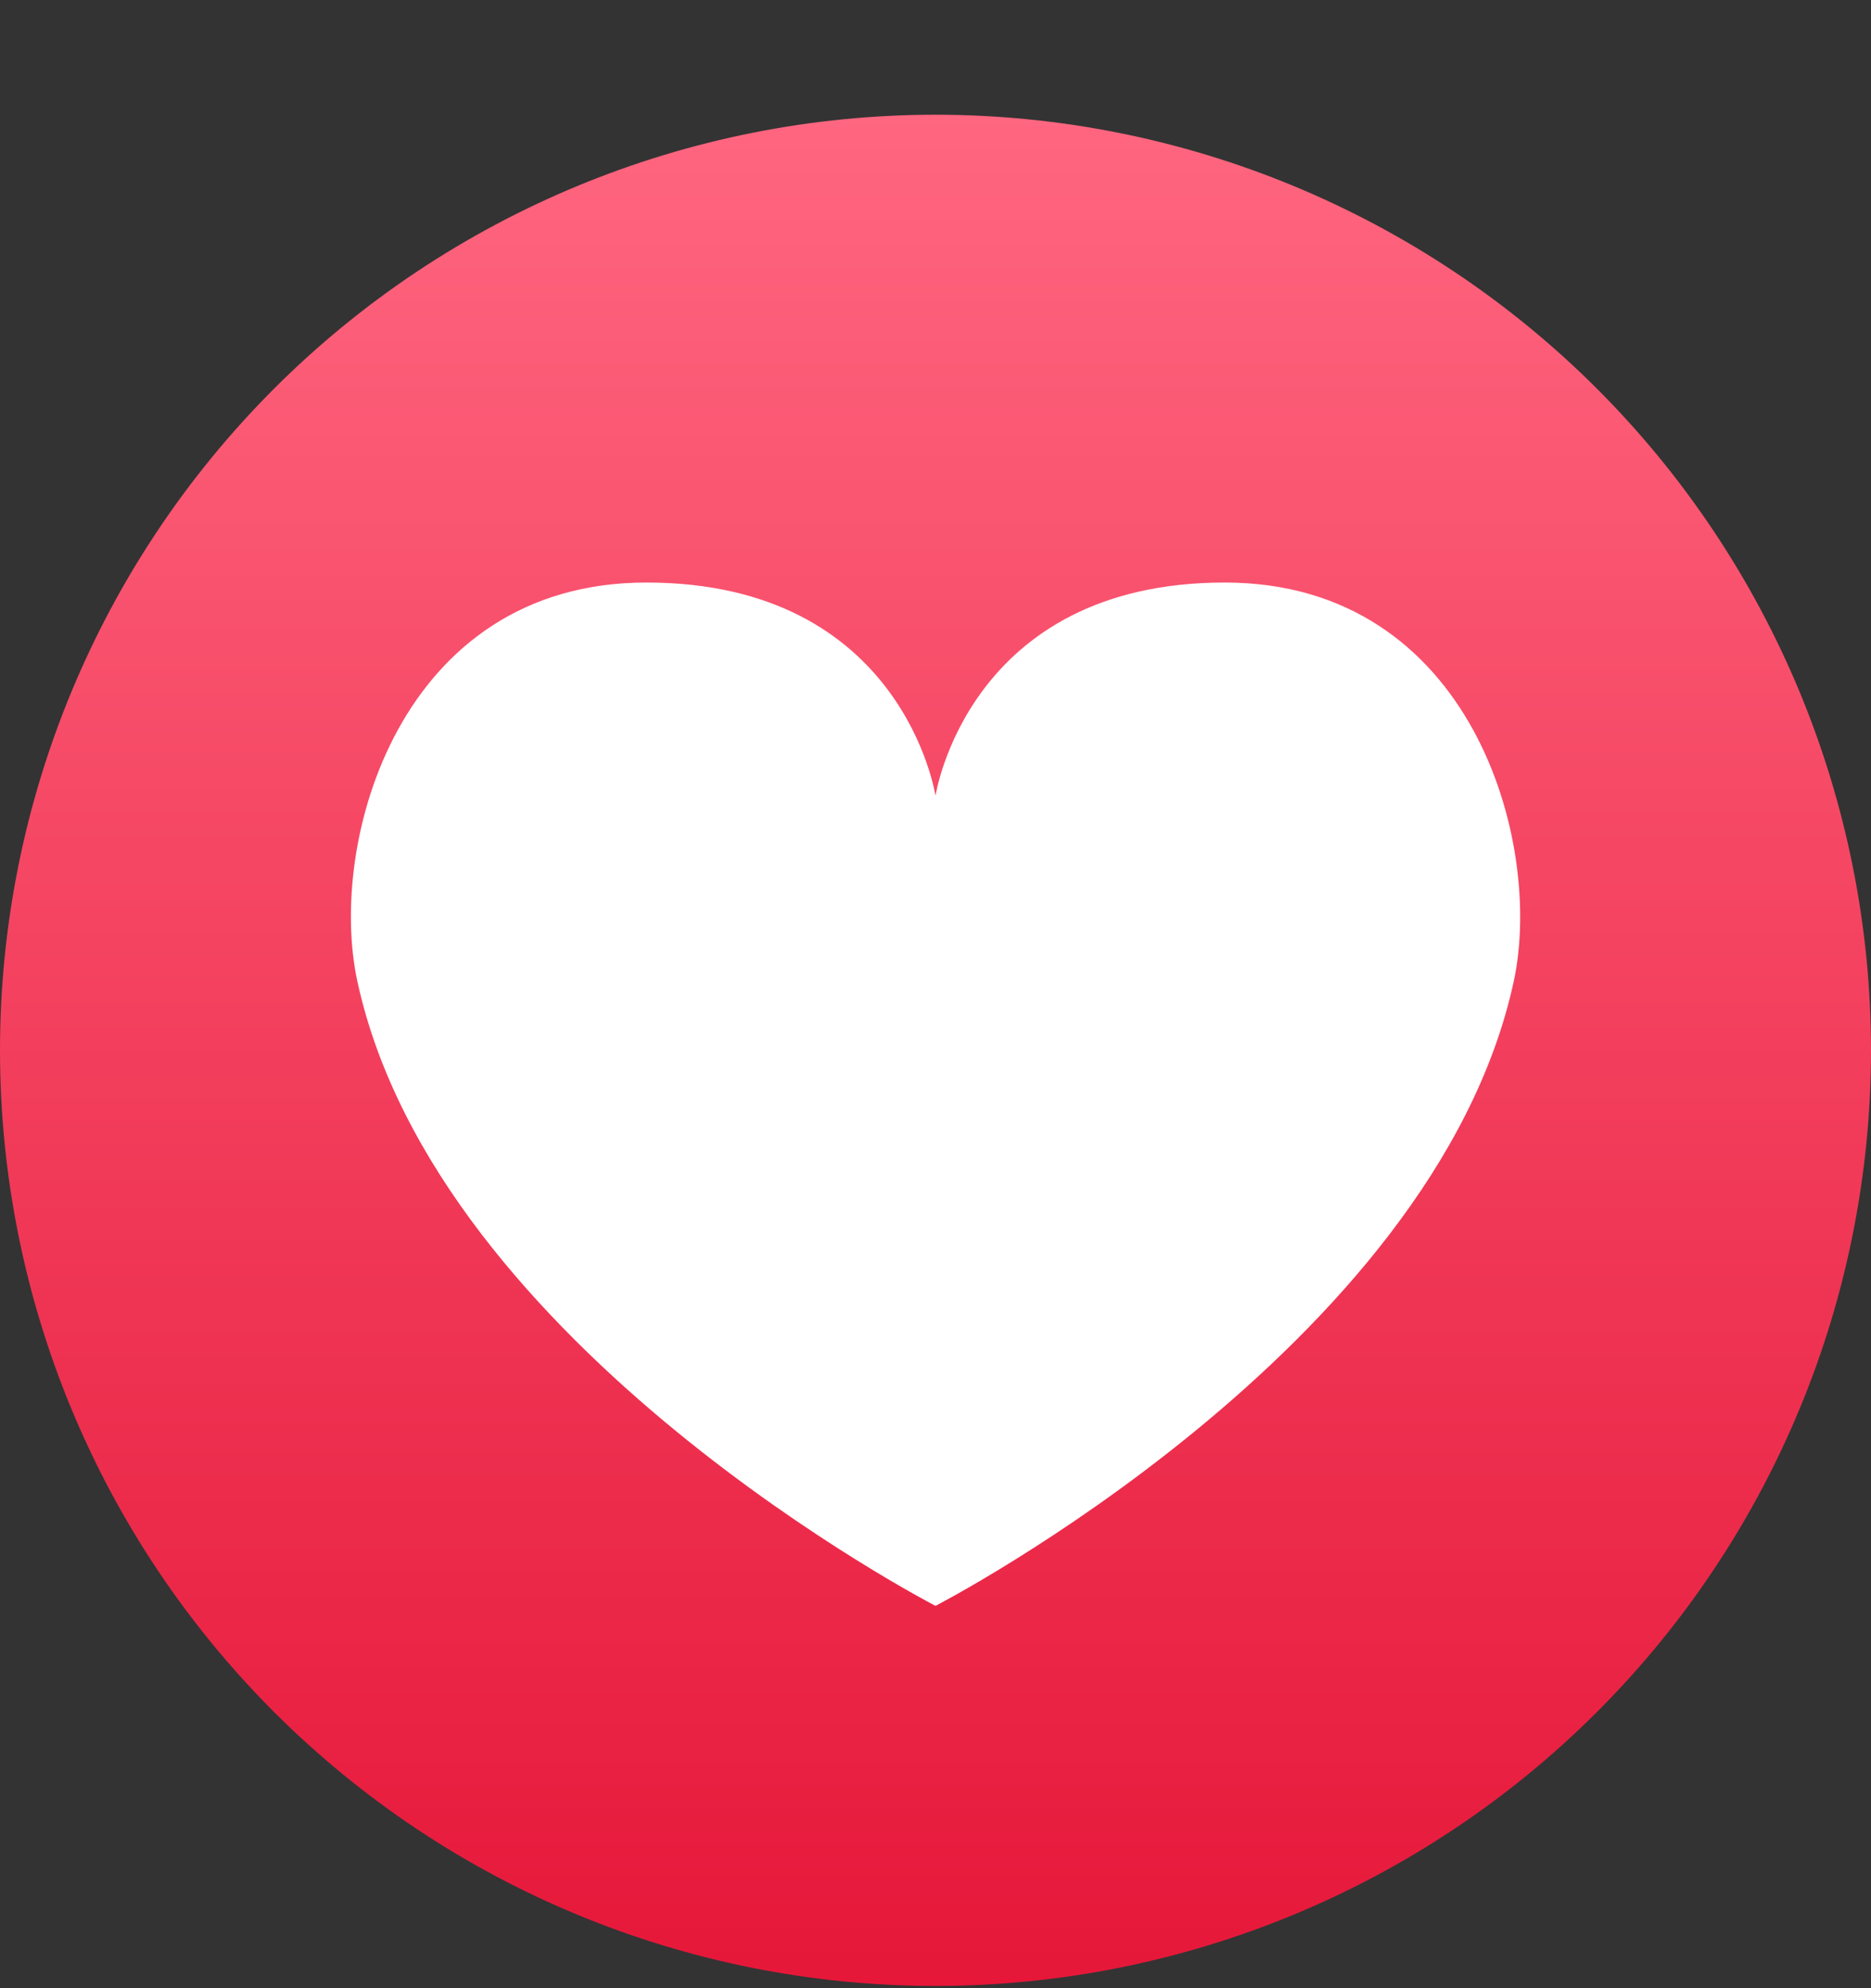 <svg width="16" height="17" viewBox="0 0 16 17" fill="none" xmlns="http://www.w3.org/2000/svg">
<rect x="0" y="0" width="16" height="17" fill="#333333" stroke="none"/>
<path d="M8 0.981C5.878 0.981 3.843 1.824 2.343 3.324C0.843 4.825 0 6.859 0 8.981C0 11.103 0.843 13.138 2.343 14.638C3.843 16.138 5.878 16.981 8 16.981C10.122 16.981 12.157 16.138 13.657 14.638C15.157 13.138 16 11.103 16 8.981C16 6.859 15.157 4.825 13.657 3.324C12.157 1.824 10.122 0.981 8 0.981Z" fill="url(#paint0_linear_160_3112)"/>
<path d="M10.473 4.981C8.275 4.981 8 6.805 8 6.805C8 6.805 7.726 4.981 5.528 4.981C3.414 4.981 2.798 7.203 3.056 8.391C3.736 11.531 8 13.731 8 13.731C8 13.731 12.265 11.531 12.945 8.391C13.202 7.203 12.585 4.981 10.473 4.981Z" fill="white"/>
<defs>
<linearGradient id="paint0_linear_160_3112" x1="8" y1="0.981" x2="8" y2="16.981" gradientUnits="userSpaceOnUse">
<stop stop-color="#FF6680"/>
<stop offset="1" stop-color="#E61739"/>
</linearGradient>
</defs>
</svg>
